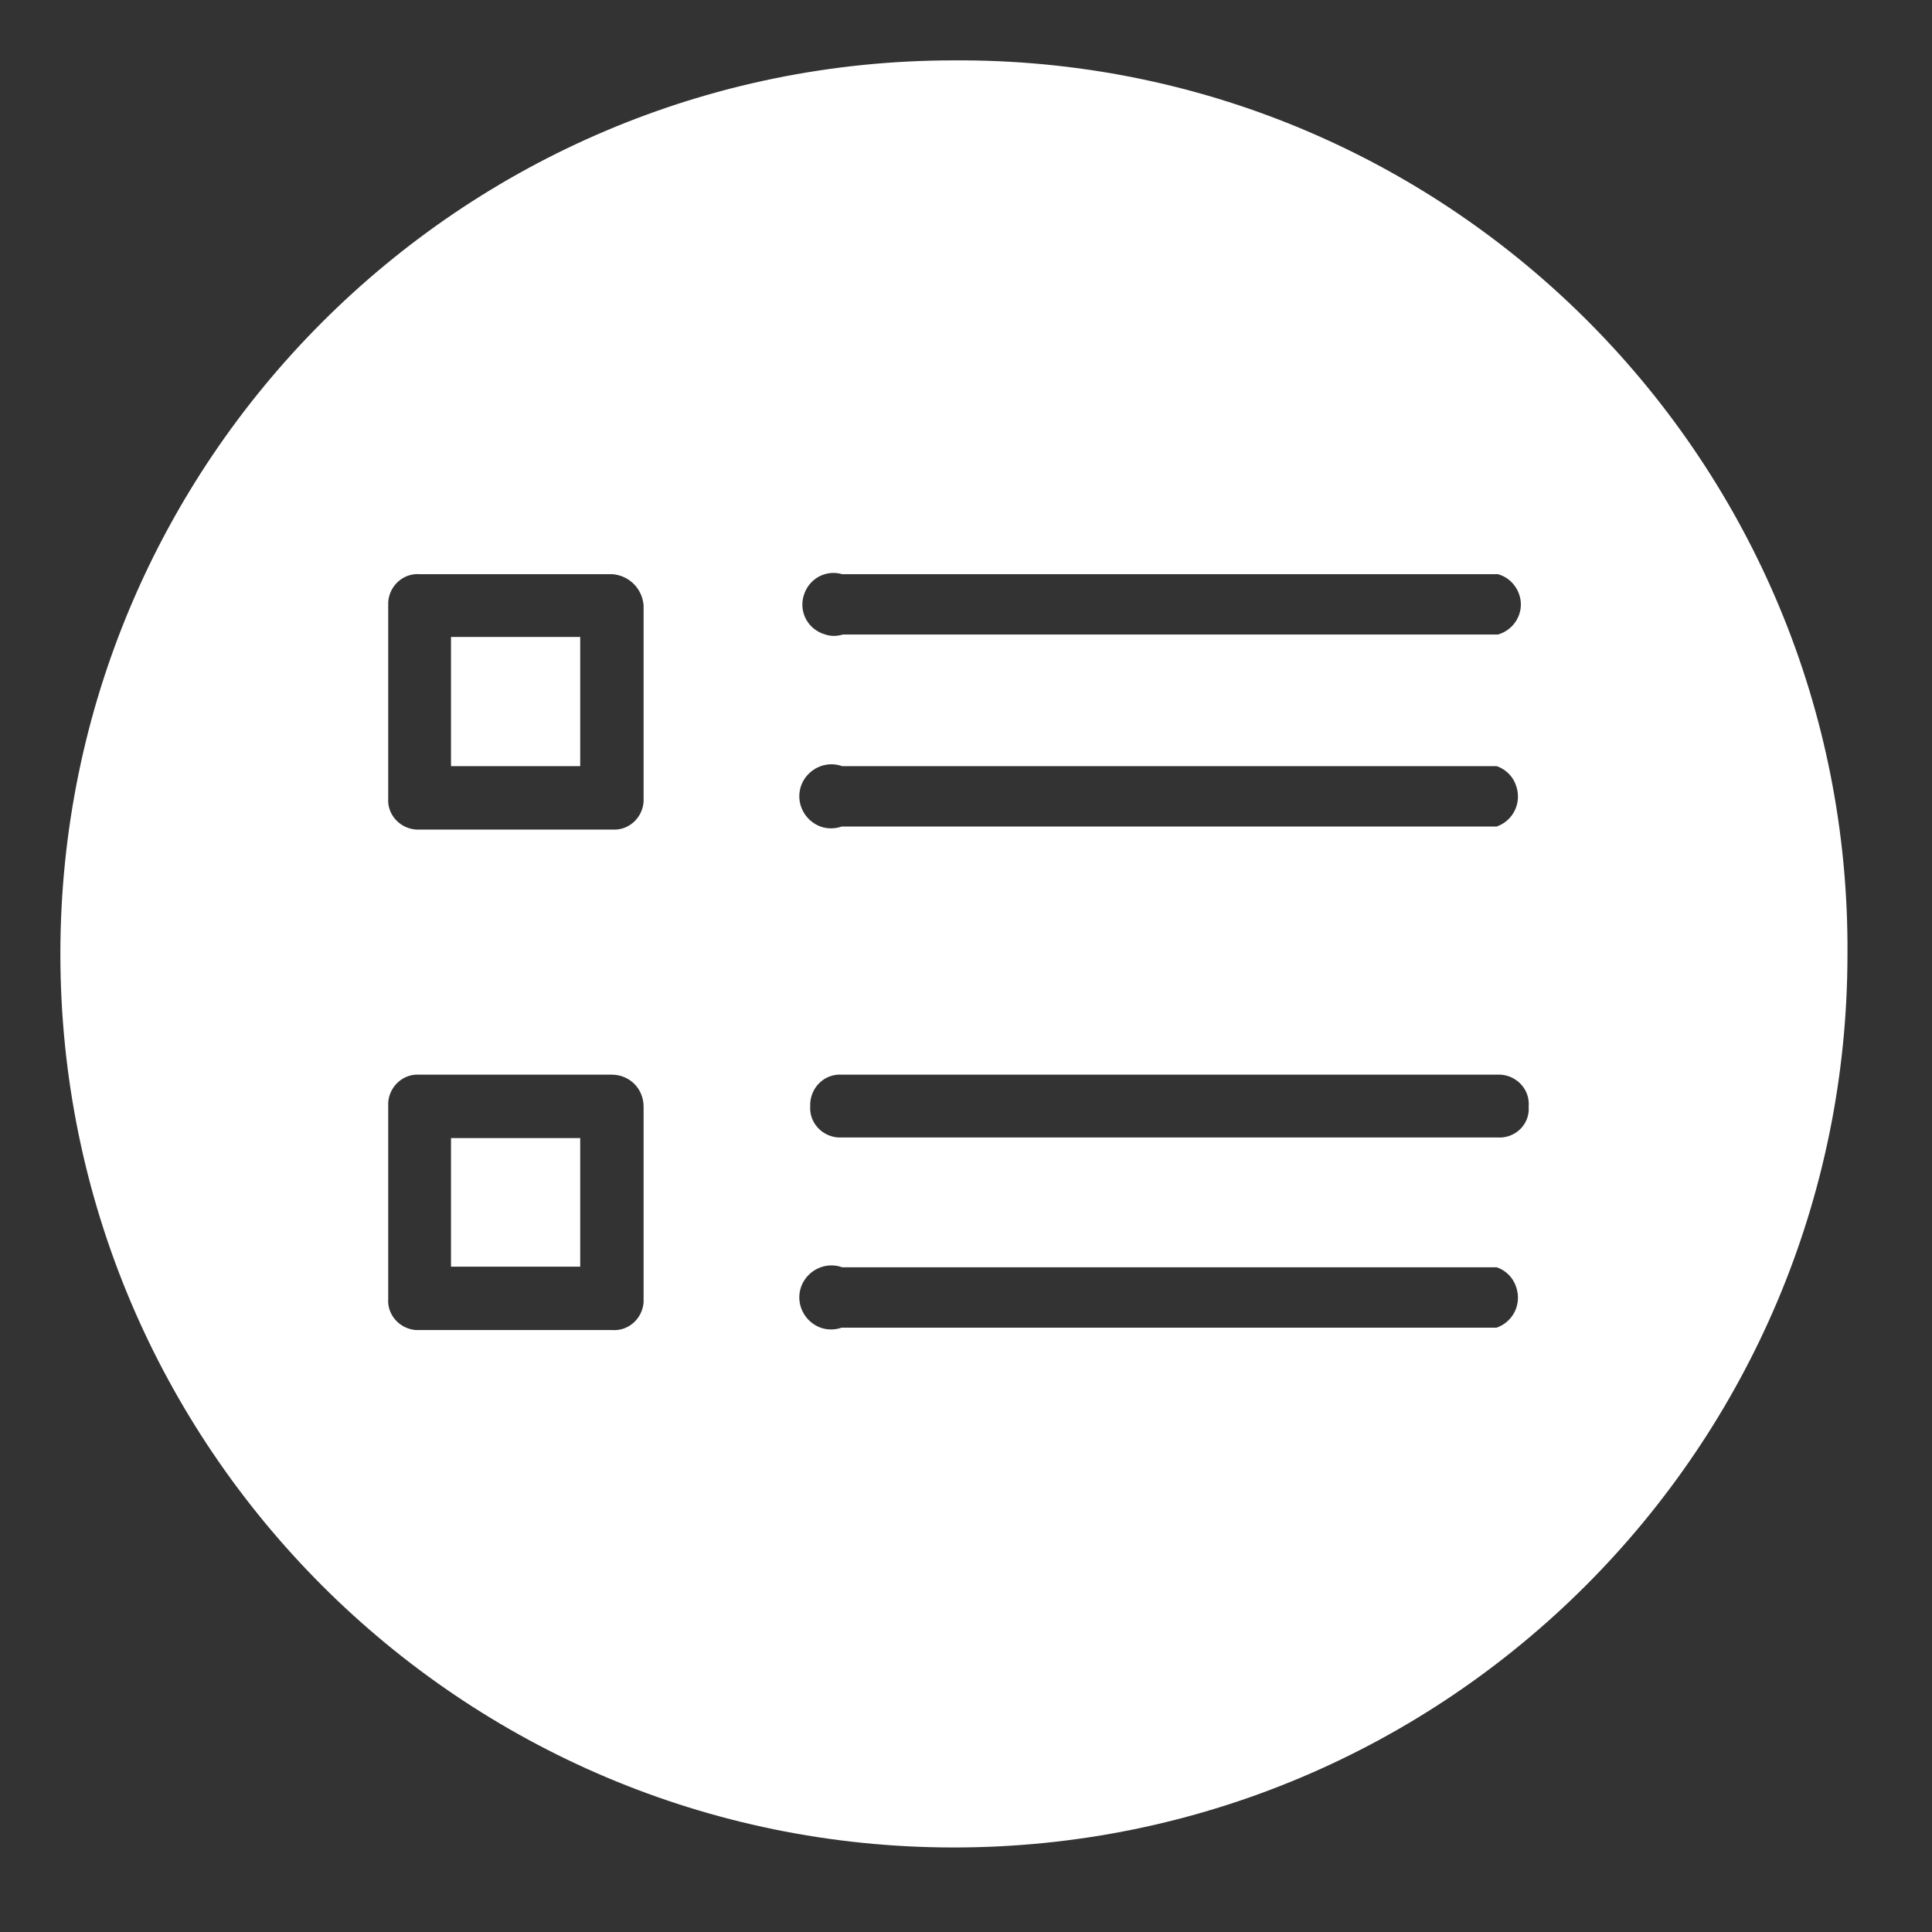 <?xml version="1.0" encoding="UTF-8"?>
<svg id="Layer_1" data-name="Layer 1" xmlns="http://www.w3.org/2000/svg" viewBox="0 0 32 32">
  <rect x="0" y="0" width="32" height="32" fill="#333333" stroke="none"/>
  <defs>
    <style>
      .cls-1 {
        fill: #fff;
        stroke-width: 0px;
      }
    </style>
  </defs>
  <rect class="cls-1" x="7.47" y="18.85" width="2.14" height="2.13"/>
  <path class="cls-1" d="m15.98,1h-.18C7.63,1,1,7.63,1,15.8s6.63,14.8,14.8,14.8,14.8-6.63,14.8-14.8c.05-8.12-6.5-14.75-14.62-14.8Zm-2.67,8.87c.08-.28.36-.44.64-.36h10.86c.18.05.31.19.36.36.08.27-.08.56-.36.64h-10.85c-.1.03-.2.03-.29,0-.28-.08-.44-.36-.36-.64Zm-.04,3.14c.1-.27.4-.42.68-.32h10.84c.15.05.27.17.32.32.1.28-.04.58-.32.68h-10.85c-.11.04-.24.04-.35,0-.27-.1-.42-.4-.32-.68Zm-2.61,8.5v.06c-.02.27-.25.48-.52.46h-3.25c-.27-.02-.48-.25-.46-.52v-3.25c.02-.27.25-.48.52-.46h3.2c.29.01.51.24.51.53v3.18Zm0-8.29v.06c-.02.27-.25.48-.52.46h-3.25c-.27-.02-.48-.25-.46-.52v-3.25c.02-.27.25-.48.52-.46h3.19c.28.02.5.24.52.52,0,0,0,3.19,0,3.19Zm14.13,8.77h-10.85c-.11.04-.24.04-.35,0-.27-.1-.42-.4-.32-.68.1-.27.4-.42.68-.32h10.84c.15.05.27.17.32.32.1.28-.04.58-.32.68Zm.53-3.59c-.02.27-.26.46-.52.44h-10.92c-.27-.02-.48-.25-.46-.52v-.05c.02-.28.25-.49.53-.47h10.91c.27.02.48.25.46.52,0,0,0,.08,0,.08Z"/>
  <rect class="cls-1" x="7.47" y="10.55" width="2.14" height="2.14"/>
</svg>